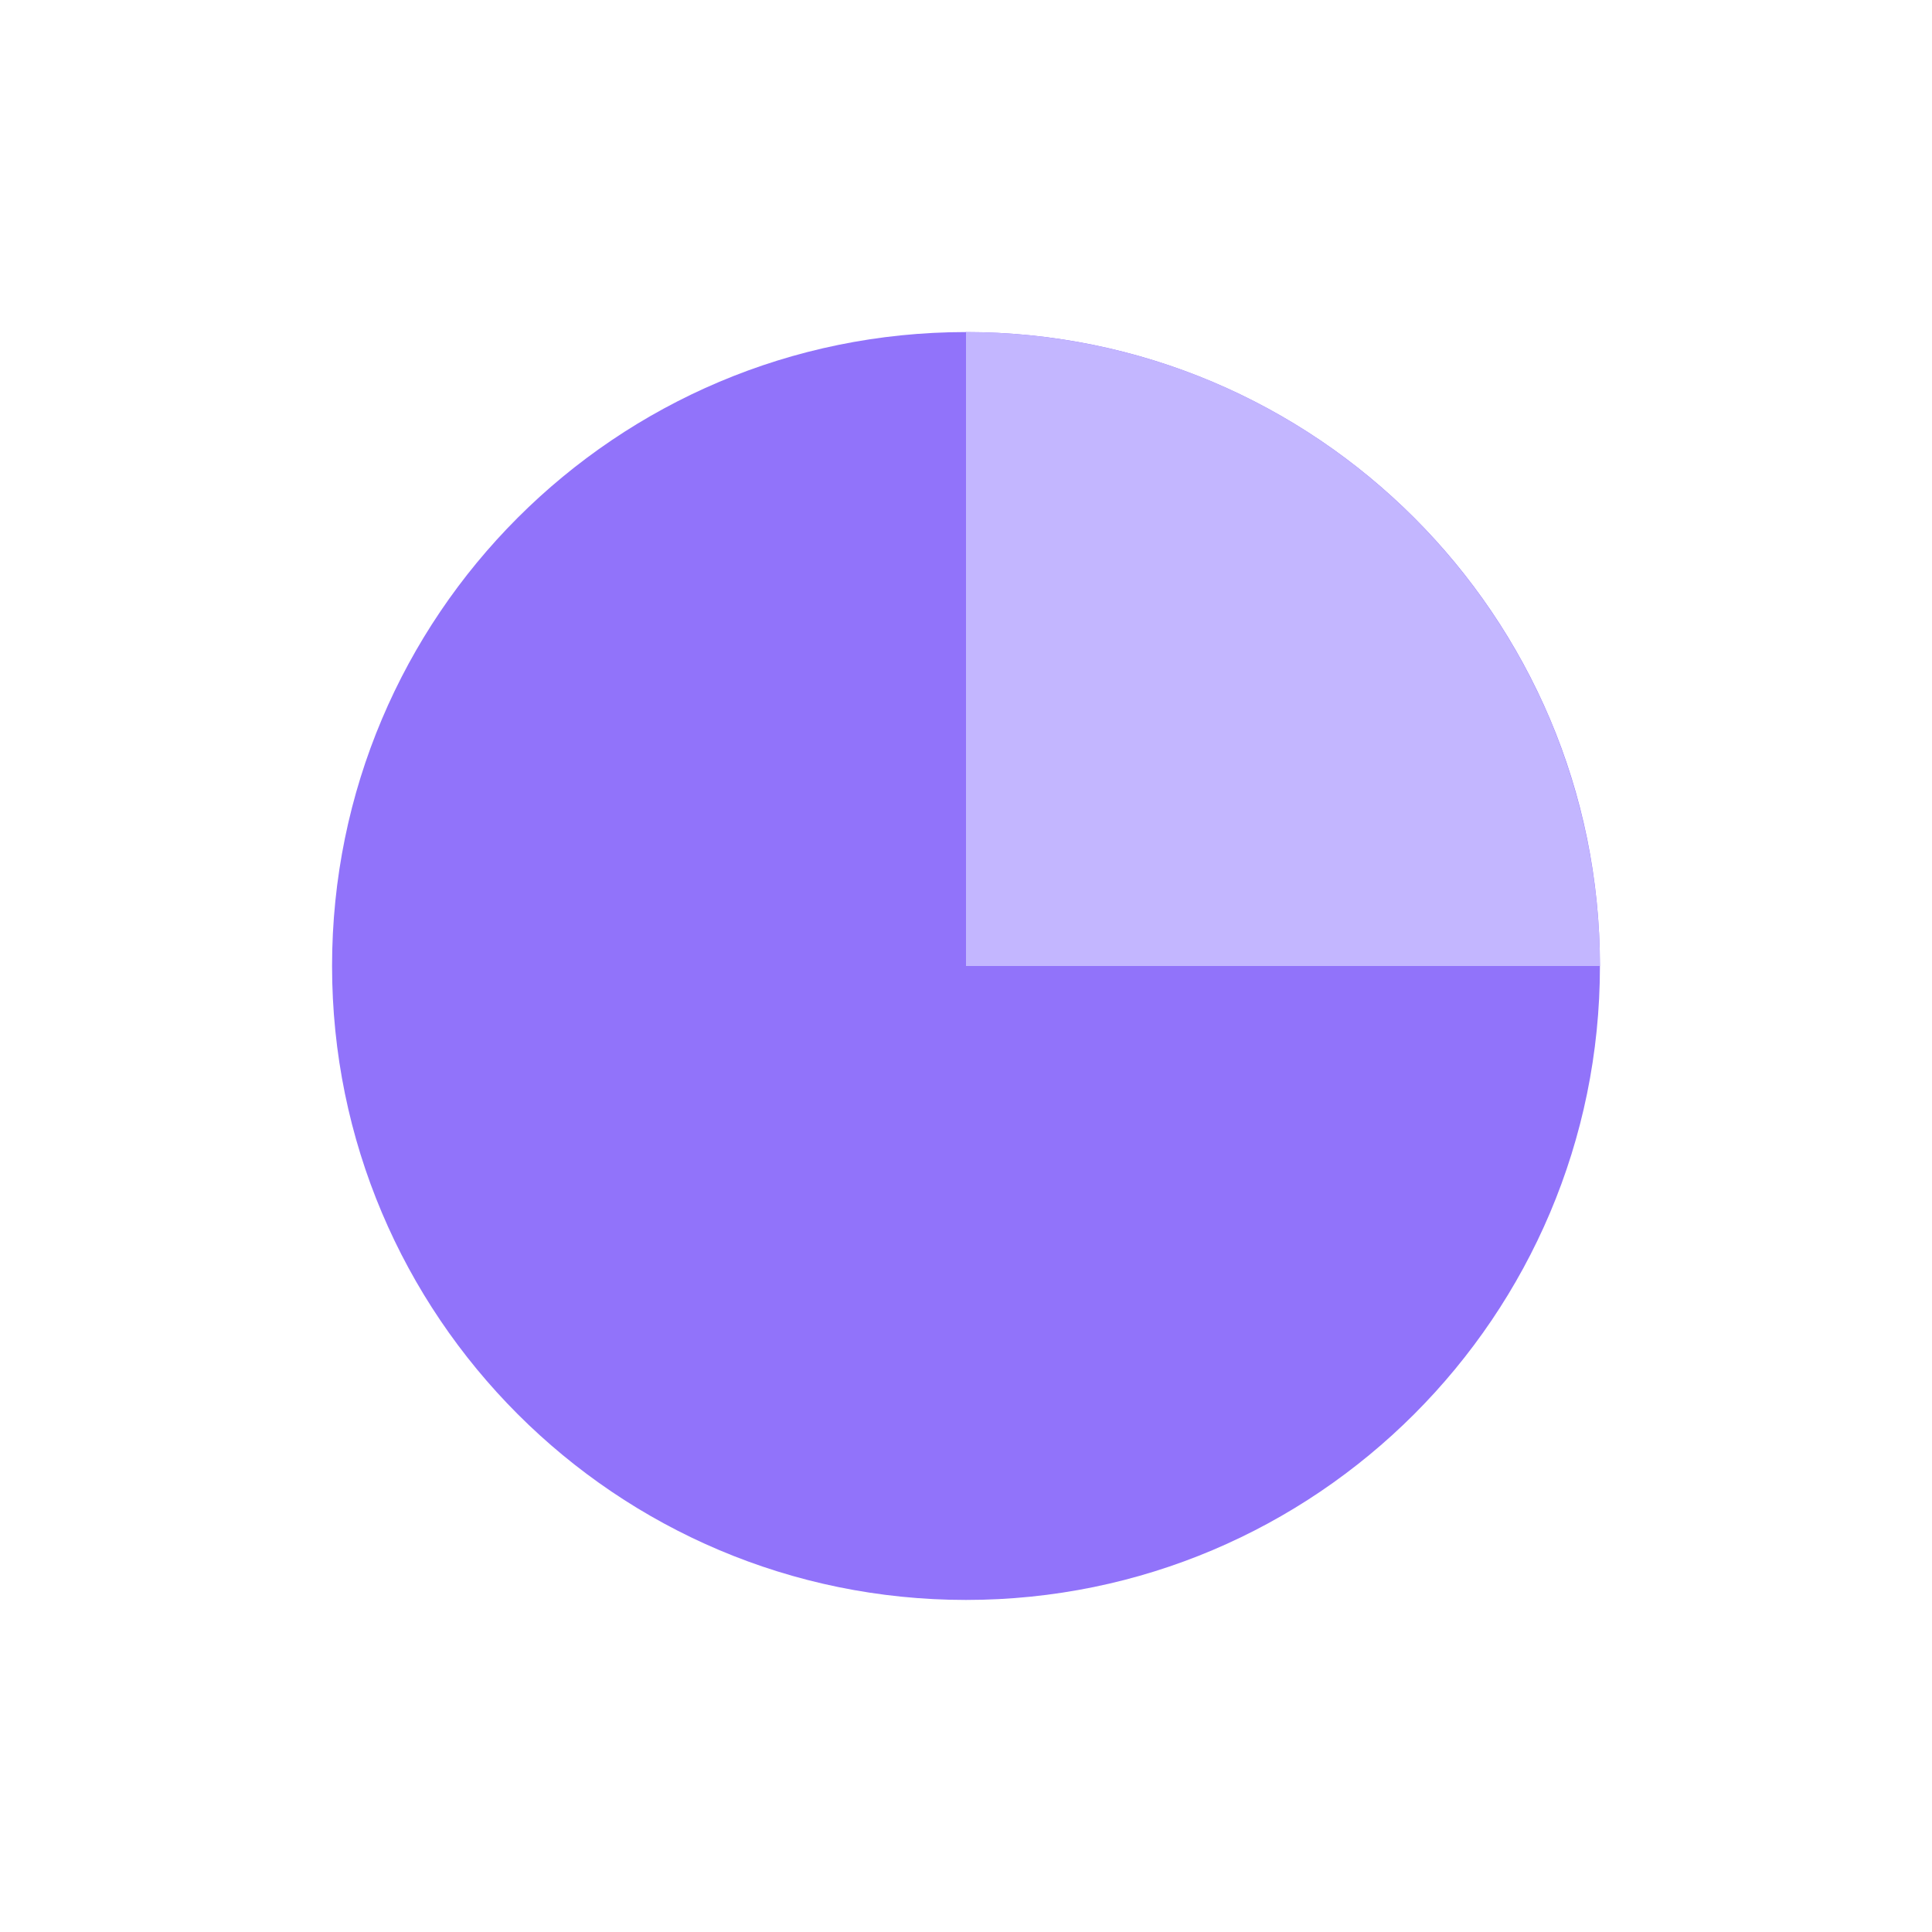 <svg width="64" height="64" viewBox="0 0 64 64" fill="none" xmlns="http://www.w3.org/2000/svg" xmlns:xlink="http://www.w3.org/1999/xlink">
	<desc>
			Created with Pixso.
	</desc>
	<defs>
		<clipPath id="clip2261_670">
			<rect id="Общие 2.1" width="64" height="64" transform="translate(0 64) rotate(-90)" fill="white" fill-opacity="0"/>
		</clipPath>
	</defs>
	<rect id="Общие 2.1" width="64" height="64" transform="translate(0 64) rotate(-90)" fill="#FFFFFF" fill-opacity="0"/>
	<g clip-path="url(#clip2261_670)">
		<path id="Ellipse 427" d="M32 11C43.59 11 53 20.4 53 32C53 43.59 43.59 53 32 53C20.4 53 11 43.59 11 32C11 20.4 20.4 11 32 11Z" fill="#9173FA" fill-opacity="1" fill-rule="nonzero"/>
		<path id="Ellipse 428" d="M53 32C53 29.24 52.45 26.51 51.4 23.96C50.34 21.41 48.79 19.1 46.84 17.15C44.89 15.2 42.58 13.65 40.03 12.59C37.48 11.54 34.75 11 32 11L32 32L53 32Z" fill="#C3B6FF" fill-opacity="1" fill-rule="nonzero"/>
	</g>
</svg>
